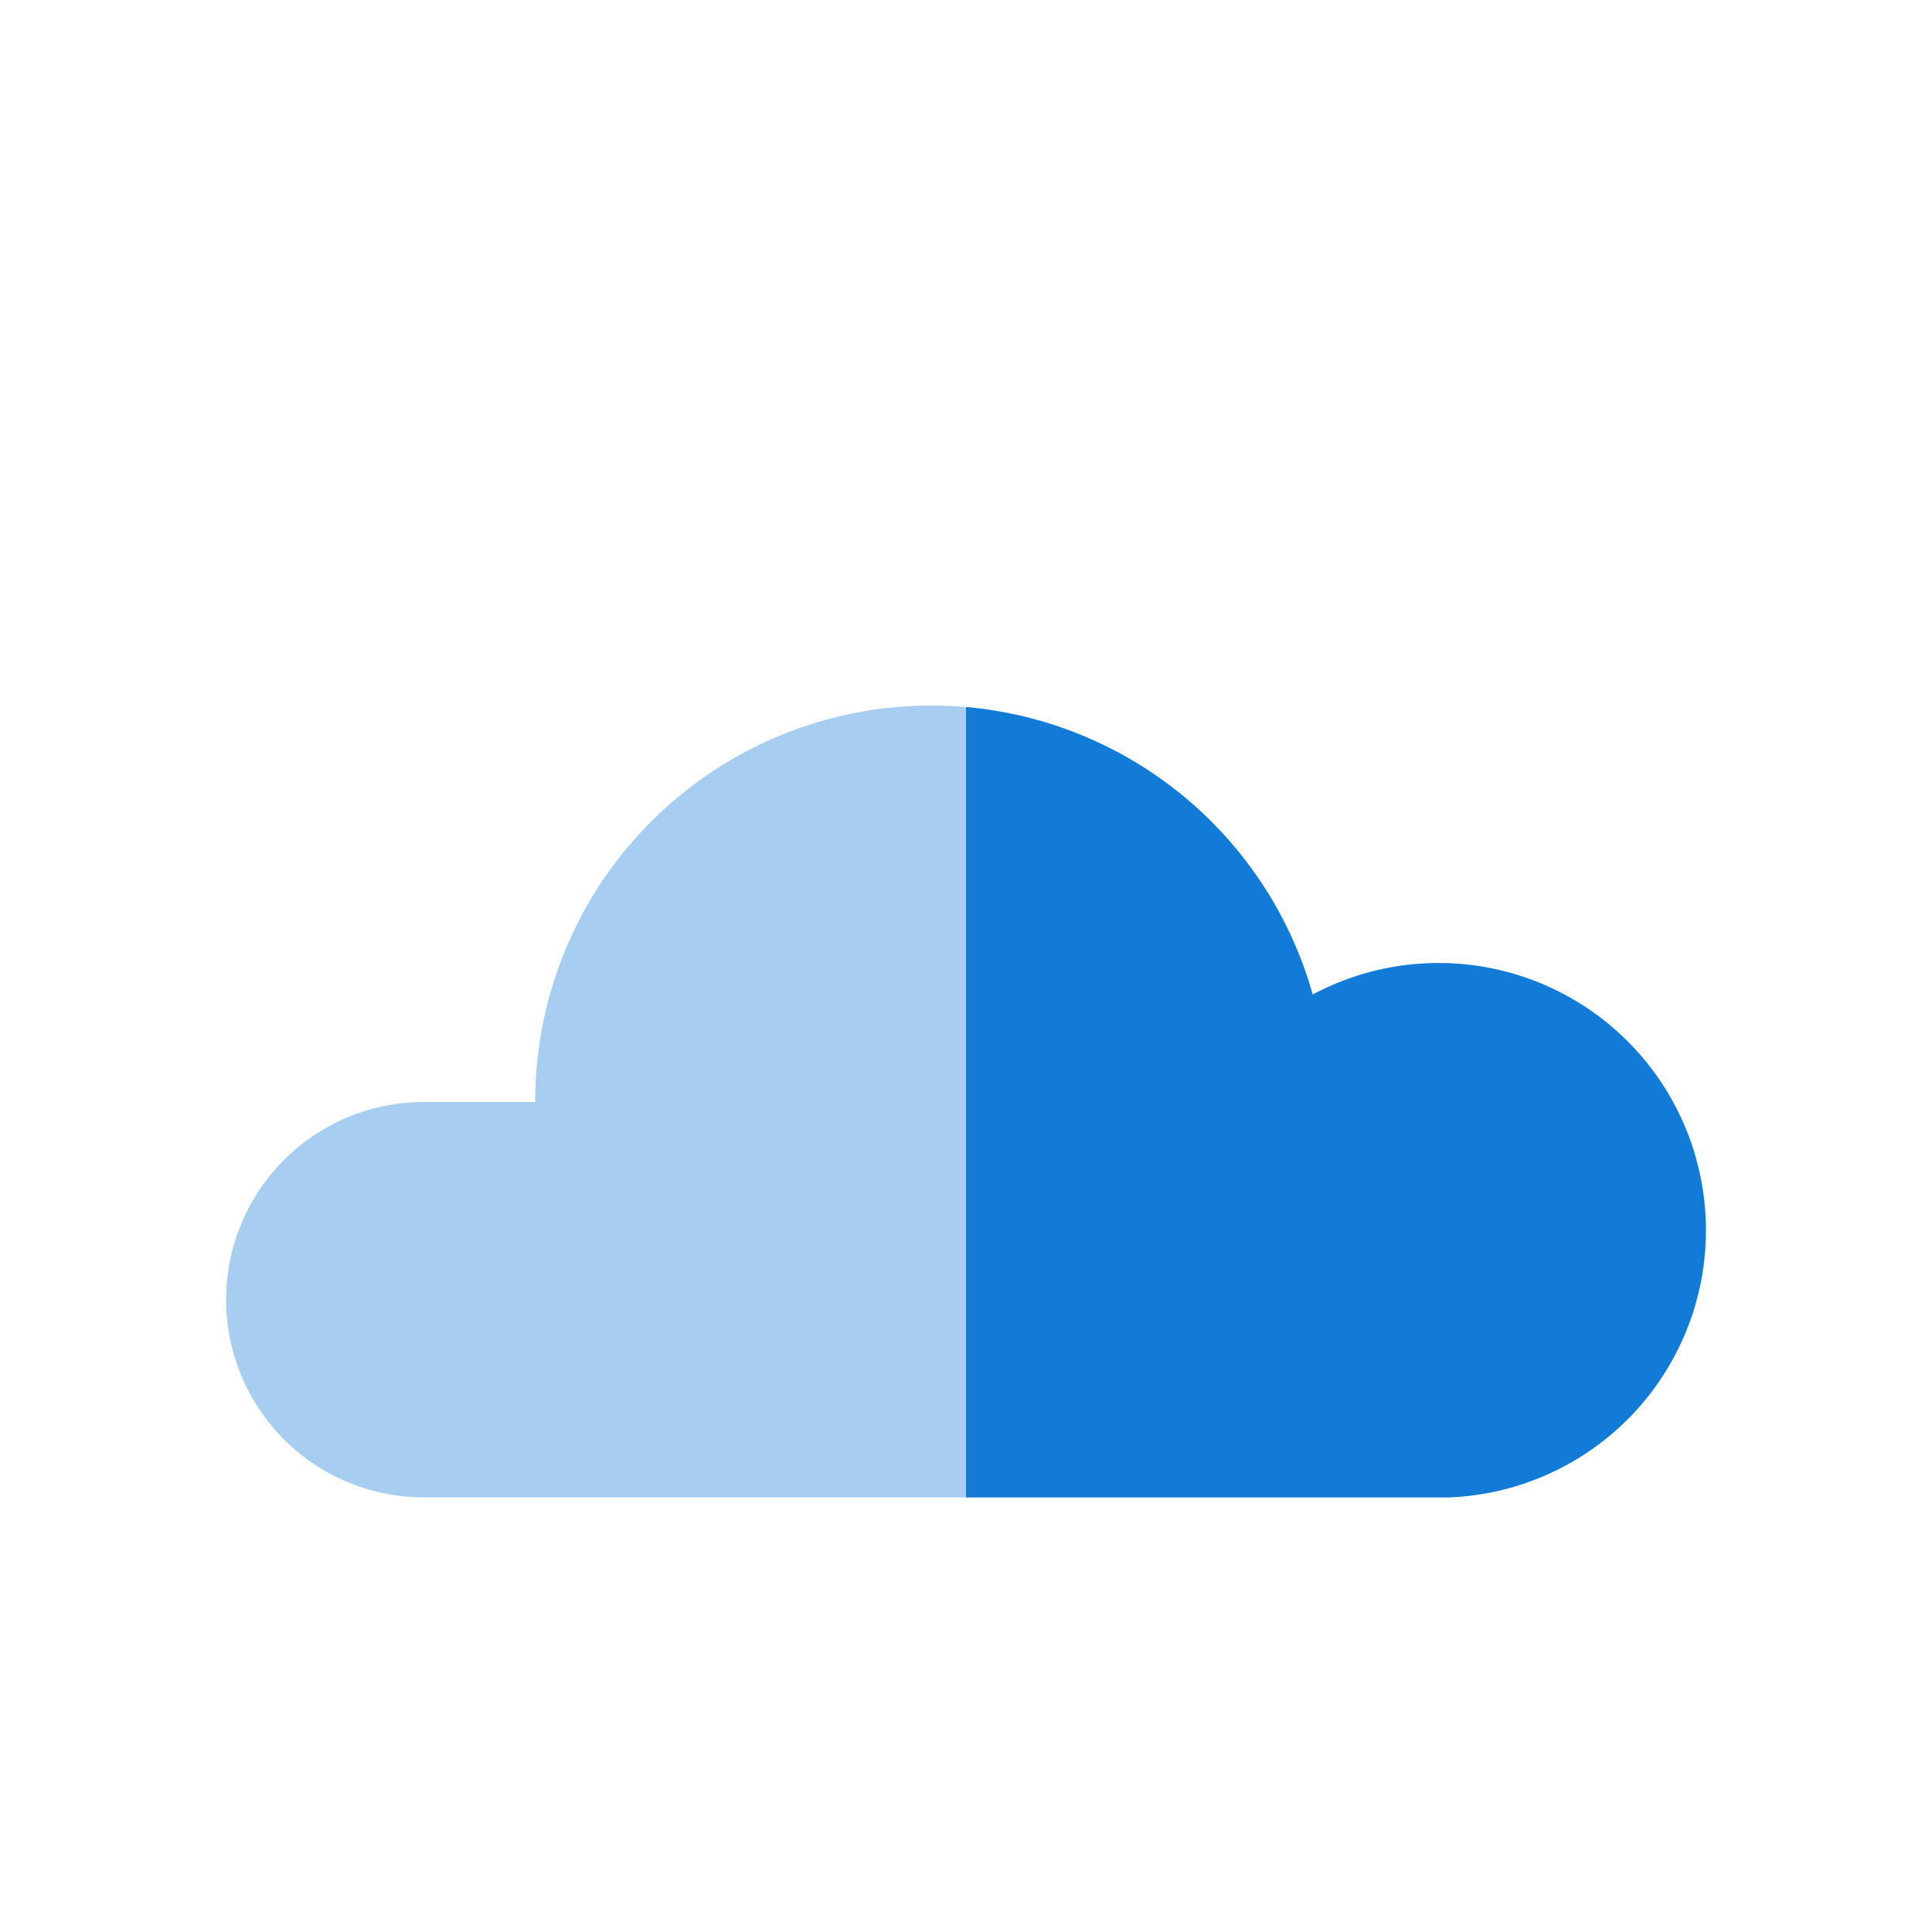 <svg xmlns="http://www.w3.org/2000/svg" id="Layer_1" data-name="Layer 1" viewBox="0 0 250 250"><defs><style>.cls-1,.cls-2{fill:#127bd7;}.cls-1{opacity:0.37;}</style></defs><path class="cls-1" d="M220.74,159.21a34.57,34.57,0,0,1-33.26,34.55c-.44,0-.88,0-1.32,0H54.84a25.58,25.58,0,1,1,0-51.16H69.25v-.09A51.24,51.24,0,0,1,120.5,91.3c1.52,0,3,.06,4.5.19a51.29,51.29,0,0,1,44.86,37.21,34.58,34.58,0,0,1,50.88,30.51Z"></path><path class="cls-2" d="M220.74,159.21a34.57,34.57,0,0,1-33.26,34.55c-.44,0-.88,0-1.32,0H125V91.49a51.29,51.29,0,0,1,44.86,37.21,34.58,34.58,0,0,1,50.88,30.51Z"></path></svg>